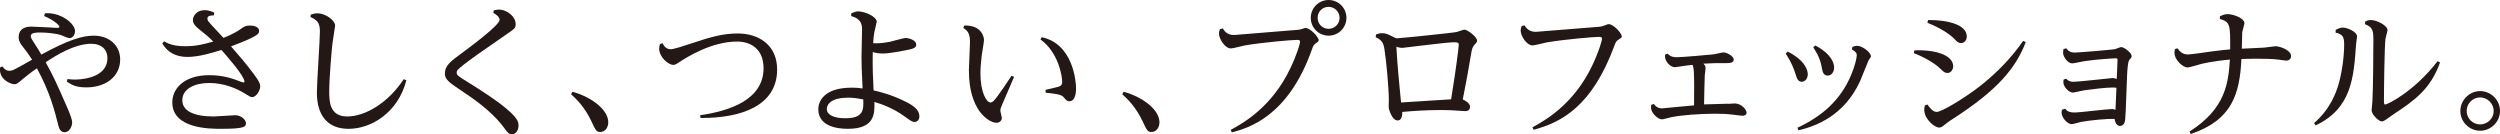 <?xml version="1.0" encoding="UTF-8"?>
<svg id="_レイヤー_2" data-name="レイヤー 2" xmlns="http://www.w3.org/2000/svg" viewBox="0 0 182.24 9.78">
  <defs>
    <style>
      .cls-1 {
        fill: #231815;
      }
    </style>
  </defs>
  <g id="_レイヤー_1-2" data-name="レイヤー 1">
    <g>
      <path class="cls-1" d="m4.92,5.76c.16.02.3.04.53.04.16,0,2.38,0,2.38-1.56,0-.65-.45-1.05-1.17-1.05-1.22,0-2.59.85-3.33,1.35.61,1.1.82,1.59,1.54,3.23.19.44.39.91.39,1.16s-.18.71-.55.71c-.31,0-.41-.3-.46-.51-.27-1.07-.62-2.44-1.56-4.15-.47.32-.8.59-1.04.79-.39.33-.44.37-.61.37C.78,6.13-.1,5.8,0,4.92l.18-.08c.06.09.22.32.48.32.24,0,.29-.02,1.68-.81-.28-.43-.42-.62-.68-.95-.18-.23-.3-.4-.3-.68,0-.78.76-.78.92-.78.29,0,1.83.09,1.84.09.17,0,.21-.02.21-.08,0-.11-.38-.47-1.11-.78l.05-.2c1.14-.1,2.2.74,2.2,1.3,0,.24-.15.51-.42.51-.1,0-.52-.19-.6-.22-.49-.15-1.16-.19-1.53-.19-.24,0-.68,0-.68.26,0,.08.04.18.21.44.35.54.45.7.56.91,1.99-1.08,2.99-1.38,3.83-1.38,1.1,0,1.92.69,1.92,1.74,0,1.2-1,2.03-2.47,2.03-.79,0-1.08-.2-1.42-.42l.05-.19Z"/>
      <path class="cls-1" d="m11.96,3.01c.24.14.64.36,1.54.36.85,0,1.38-.16,2.05-.34-.42-.41-.51-.48-1.06-.92-.35-.28-.43-.48-.43-.65,0-.27.26-.72.86-.72.28,0,.52.1.7.18l-.03.2c-.19,0-.47.02-.47.23,0,.15.06.22.64.84.18.19.48.52.53.57.08-.03.77-.3,1.19-.6.29-.21.42-.3.74-.3.27,0,.67.09.67.39,0,.23-.2.33-.55.51-.45.22-1.01.44-1.5.62.65.75,1.14,1.31,1.66,2.02.38.51.47.7.47.89,0,.32-.3.79-.58.79-.12,0-.2-.05-.44-.2-.73-.47-1.66-.83-2.71-.83-.99,0-1.95.39-1.95,1.26,0,.77.83,1.18,2.28,1.18.25,0,1.35-.09,1.57-.09.49,0,.79.37.79.58,0,.27-.12.41-1.83.41-.8,0-3.54,0-3.54-1.93,0-1,.86-1.98,2.69-1.98,1.08,0,1.76.27,2.29.47.05.02.15.06.21.06.04,0,.07-.03.07-.07,0-.39-1.32-1.9-1.68-2.3-.71.23-1.68.51-2.48.51s-1.46-.32-1.83-.99l.14-.15Z"/>
      <path class="cls-1" d="m22.67,1.06c.14-.04.28-.09.48-.09.57,0,1.28.51,1.28.9,0,.01-.18,1.15-.2,1.32-.03.25-.23,2.4-.23,3.47,0,.68,0,1.83,1.31,1.83s2.99-.99,4.12-2.72l.19.08c-.6,2.37-2.58,3.54-4.2,3.54-2.31,0-2.32-2.15-2.32-2.67,0-.71.22-3.8.22-4.43,0-.7-.27-.85-.69-1.05l.03-.19Z"/>
      <path class="cls-1" d="m36.01.75c.15-.03.26-.05.36-.05.6,0,1.22.52,1.22,1.05,0,.29-.07.34-.55.67-3.75,2.57-3.75,2.68-3.75,2.86,0,.21.08.25.85.73,1.98,1.23,2.66,1.79,3.1,2.2.55.52.56.77.56.94,0,.36-.21.64-.48.64-.19,0-.3-.09-.51-.39-.68-.95-1.7-1.81-3.03-2.69-1.03-.69-1.35-.9-1.35-1.35,0-.58.42-.89,1.21-1.47.72-.53,2.78-2.07,2.78-2.44,0-.1-.08-.31-.46-.51l.04-.19Z"/>
      <path class="cls-1" d="m41.74,6.69c1.51.43,2.6,1.37,2.6,2.22,0,.39-.23.71-.58.71-.28,0-.32-.08-.65-.78-.48-1.02-1.08-1.61-1.48-1.97l.1-.18Z"/>
      <path class="cls-1" d="m48.3,3.16c.1.18.25.43.59.43.23,0,1.04-.27,1.4-.39,1.58-.53,2.44-.76,3.49-.76,1.48,0,2.87.8,2.87,2.63,0,2.59-2.53,3.55-5.59,3.53l-.02-.2c2.13-.31,4.62-1.12,4.62-3.43,0-1.41-.95-1.94-1.93-1.94-1.81,0-3.55,1.06-4.29,1.55-.1.07-.22.15-.35.15-.4,0-1.04-.6-1.04-1.18,0-.13.03-.24.06-.34l.19-.06Z"/>
      <path class="cls-1" d="m62.06.97c.31-.12.34-.14.49-.14.49,0,1.36.38,1.36.76,0,.03-.16.72-.17.74-.05.25-.07.47-.09.82.43.03.89-.04,1.24-.11.19-.04.97-.27,1.13-.27.24,0,.77.16.77.48,0,.26-.24.31-.84.43-1.17.22-1.42.22-1.59.22-.17,0-.52-.02-.74-.11-.02,1.09.01,1.81.06,2.8.4.09,1.26.28,2.39.85.51.26.95.56.95,1.04,0,.26-.17.41-.35.41-.17,0-.24-.05-.81-.46-.7-.5-1.5-.82-2.12-1,.02.85.04,1.96-1.94,1.96-.83,0-2.15-.21-2.15-1.43,0-.51.35-1.57,2.44-1.57.39,0,.6.03.79.06-.07-1.49-.08-1.66-.08-2.33,0-.3.04-1.67.04-1.95,0-.32-.02-.79-.79-1v-.2Zm-.24,6.15c-1.16,0-1.55.44-1.55.83,0,.43.55.67,1.33.67,1.36,0,1.35-.61,1.33-1.37-.4-.08-.71-.13-1.11-.13Z"/>
      <path class="cls-1" d="m70.31,1.86c1.31-.03,1.42.93,1.42,1.04,0,.18-.15.99-.17,1.16-.05.44-.09.91-.09,1.3,0,1.36.44,2.11.73,2.11.14,0,.24-.09.5-.44.32-.43.51-.72,1.04-1.51l.18.08c-.12.31-.72,1.68-.84,1.96-.1.24-.16.36-.16.5,0,.08.11.46.11.54,0,.2-.17.35-.39.35-.4,0-.99-.41-1.37-1.04-.53-.89-.64-1.92-.64-2.83,0-.32.08-1.74.08-2.03,0-.68-.24-.85-.49-1.02l.08-.18Zm5.9,4.69c.15-.03.79-.18.92-.22.29-.08.3-.25.3-.35,0-.49-.31-2.19-1.58-3.1l.08-.17c2.3.48,2.51,3.25,2.51,3.72,0,.15,0,.95-.49.95-.17,0-.24-.09-.38-.25-.12-.16-.23-.27-1.35-.37v-.2Z"/>
      <path class="cls-1" d="m81.92,6.69c1.51.43,2.6,1.37,2.6,2.22,0,.39-.23.71-.58.71-.28,0-.32-.08-.65-.78-.48-1.02-1.08-1.61-1.48-1.97l.1-.18Z"/>
      <path class="cls-1" d="m89.12,2.05c.24.4.5.5.86.5.06,0,4.46-.36,4.55-.37.15-.01.24-.02.35-.06.21-.07.23-.08.29-.08.34,0,.96.66.96.9,0,.08-.11.15-.26.25-.11.08-.17.21-.23.4-1.75,4.96-4.69,5.75-5.84,6.06l-.09-.18c.84-.46,2.97-1.61,4.34-4.47.47-.97.72-1.8.72-1.97,0-.12-.11-.12-.27-.12-.36,0-2.45.18-3.75.4-.17.03-.87.22-1.02.22-.44,0-.87-.7-.87-1.08,0-.13.03-.21.07-.33l.19-.04Zm9.03-.75c0,.72-.58,1.3-1.3,1.3s-1.3-.58-1.3-1.3.58-1.3,1.3-1.3,1.3.58,1.3,1.3Zm-2.1,0c0,.45.35.8.8.8s.8-.36.8-.8-.36-.8-.8-.8-.8.34-.8.8Z"/>
      <path class="cls-1" d="m100.28,2.52c.18-.06.28-.1.47-.1.26,0,.41.07.65.19.31.16.34.18.46.18.2,0,4.11-.4,4.33-.46.23-.06.47-.17.56-.17.23,0,.92.53.92.8,0,.1-.04.15-.2.32-.12.14-.17.28-.22.58-.25,1.5-.31,1.79-.62,3.39.11.05.53.24.53.54,0,.14-.08.31-.35.31-.09,0-.24-.01-.33-.02-.49-.04-1.04-.06-1.37-.06-1.22,0-2.23.08-2.89.14,0,.1.02.62-.34.62-.43,0-.64-.85-.65-.93-.01-.07.01-.47.01-.55,0-.83-.18-2.89-.33-3.78-.06-.34-.16-.6-.63-.81l.03-.2Zm5.5,4.72c.16-.97.36-2.29.51-3.5.04-.37.05-.44.05-.49,0-.1-.04-.17-.33-.17-.6,0-3.67.41-3.78.41-.02,0-.21,0-.44-.08.06,1.14.22,2.91.34,4.06.57-.04,3.12-.19,3.64-.23Z"/>
      <path class="cls-1" d="m111.11,1.82c.22.36.47.5.86.5.06,0,4.55-.36,4.62-.37.15-.02.25-.04.36-.09.23-.09.25-.1.33-.1.33,0,.94.65.94.9,0,.08-.01.08-.28.26-.14.08-.19.23-.26.42-1.62,4.38-3.82,5.57-5.89,6.12l-.08-.18c.85-.47,2.98-1.62,4.35-4.49.47-.98.72-1.81.72-1.98,0-.12-.11-.12-.27-.12-.32,0-2.41.17-3.76.4-.17.03-.87.22-1.03.22-.44,0-.87-.7-.87-1.08,0-.12.03-.21.07-.33l.19-.05Z"/>
      <path class="cls-1" d="m125.96,7.57c.08,0,.43-.03.5-.03.46,0,.86.44.86.67,0,.16-.15.23-.28.23-.13,0-.67-.08-.78-.09-.45-.05-.82-.06-1.28-.06-1.01,0-2.47.1-3.18.26-.1.02-.55.15-.65.15-.32,0-.8-.49-.8-.86,0-.04.01-.08.02-.2l.19-.06c.09.12.25.32.6.32.1,0,1.96-.2,2.33-.22.01-1.59.01-1.77,0-2.02-.01-.68-.06-.82-.11-.93-.23.02-.49.05-.73.09-.09.01-.49.08-.57.08-.27,0-.77-.39-.7-.92l.18-.07c.15.15.29.26.67.26.46,0,2.51-.19,2.69-.21.11-.01.61-.14.72-.14.19,0,.74.24.74.53,0,.25-.34.25-.5.25-.9,0-1,0-1.71.04.06.06.16.16.16.32,0,.08-.05.46-.06.54-.01.11-.05,1.87-.05,2.11l1.75-.05Z"/>
      <path class="cls-1" d="m130.32,3.76c1.33.68,1.46,1.42,1.46,1.65,0,.33-.21.55-.44.55-.28,0-.36-.26-.45-.55-.11-.36-.29-.85-.72-1.51l.15-.14Zm4.72-.35c.09-.03.22-.07.35-.07.36,0,.99.47.99.76,0,.06-.02.09-.17.3-.03.05-.51,1.27-.61,1.5-1.17,2.56-3.25,3.3-4.5,3.6l-.07-.19c1.79-.84,3.12-1.99,3.9-3.82.28-.66.42-1.26.42-1.46,0-.14-.04-.25-.36-.43l.05-.2Zm-2.7-.09c1.21.65,1.36,1.32,1.36,1.61,0,.31-.19.58-.47.58-.31,0-.37-.3-.4-.44-.11-.59-.19-.89-.65-1.63l.15-.12Z"/>
      <path class="cls-1" d="m139.56,3.67c1.56-.06,2.82.36,2.82,1.17,0,.23-.17.48-.41.48-.19,0-.29-.08-.48-.27-.11-.11-.67-.66-1.98-1.18l.04-.2Zm.95,3.95c.11.18.38.54.66.54.37,0,2.02-.99,3.21-1.92,1.19-.94,2.24-2.02,3.1-3.26l.19.09c-.74,1.93-2.1,3.52-5.26,5.56-.46.29-.56.4-.65.46-.14.12-.25.21-.4.21-.34,0-1.09-.62-1.09-1.29,0-.13.02-.22.05-.33l.19-.06Zm.05-6.16c1.43-.01,2.81.34,2.81,1.2,0,.29-.2.48-.41.48s-.29-.09-.46-.27c-.33-.35-.98-.8-2-1.21l.05-.2Z"/>
      <path class="cls-1" d="m150.54,7.92c.13.16.26.28.69.28s2.33-.25,2.73-.25c.12,0,.18.03.25.06.02-.29.05-1.27.07-1.61-.07-.01-.17-.02-.3-.02-.51,0-1.5.13-2.03.2-.14.02-.76.17-.85.17-.26,0-.69-.4-.69-.76,0-.07.01-.14.02-.19l.19-.06c.08.08.21.22.5.22.46,0,2.75-.27,2.86-.27.15,0,.25.04.32.07.01-.22.06-1.21.06-1.41,0-.08-.03-.1-.14-.1-.15,0-1.45.08-2.28.21-.15.02-.76.16-.89.16-.32,0-.66-.49-.66-.77,0-.09.02-.19.03-.27l.2-.06c.17.21.29.31.64.31.27,0,2.63-.2,2.88-.24.08-.01.42-.16.49-.16.21,0,.76.42.76.65,0,.1-.01.11-.18.3-.09.1-.14.77-.15,1.04-.03.51-.1,3.01-.14,3.26-.01.12-.05.5-.38.5s-.39-.48-.39-.51c-.67-.02-1.79.1-2.46.22-.1.02-.56.16-.67.16-.32,0-.74-.48-.74-.85,0-.08.02-.14.03-.2l.19-.06Z"/>
      <path class="cls-1" d="m159.62,9.58c2.64-1.68,2.82-3.57,2.93-5.24-.57.06-1.21.12-2.05.31-.17.04-.89.27-1.04.27-.31,0-.95-.52-.95-1.09,0-.09.02-.18.03-.25l.19-.06c.15.2.33.45.77.45.19,0,1.15-.14,1.72-.22.58-.08,1.12-.13,1.35-.15.01-1.83,0-1.99-.75-2.22v-.19c.18-.08.33-.16.57-.16.42,0,1.22.3,1.22.66,0,.1-.15.56-.16.66-.01.15-.02,1.01-.03,1.2.26-.02,1.41-.06,1.63-.08.14-.01.72-.1.84-.1.26,0,1.12.26,1.12.72,0,.23-.19.33-.34.33-.06,0-.4-.05-.54-.07-.47-.06-1.03-.07-1.56-.07s-.85.01-1.18.02c-.12,2.54-.68,4.46-3.7,5.47l-.08-.18Z"/>
      <path class="cls-1" d="m170.26,2.18c.11-.06.3-.17.53-.17.31,0,1.03.3,1.03.65,0,.08-.07.48-.07.55-.17,2.41-.31,4.69-2.95,5.93l-.11-.17c1.19-1.03,1.61-2.24,1.79-2.85.24-.86.4-1.98.4-2.88,0-.52-.09-.75-.62-.86v-.19Zm2.16-.62c.11-.05.23-.1.42-.1.41,0,1.2.4,1.2.73,0,.1-.14.54-.15.64-.07.62-.11,3.61-.11,4.57,0,.06,0,.22.09.22.16,0,2.11-.94,3.82-3.16l.18.09c-.7,1.96-1.85,2.76-3.45,3.82-.08.05-.41.29-.48.34-.09.06-.21.14-.31.14-.24,0-.75-.51-.75-.81,0-.1.06-.58.06-.68.05-.94.07-3.44.07-4.51,0-.75-.14-.89-.62-1.09l.03-.2Z"/>
      <path class="cls-1" d="m182.24,8.09c0,.79-.66,1.44-1.45,1.44s-1.44-.65-1.44-1.44.66-1.45,1.44-1.45,1.45.64,1.45,1.45Zm-2.43,0c0,.54.44.98.98.98s.99-.44.99-.98-.46-.99-.99-.99-.98.44-.98.99Z"/>
    </g>
  </g>
</svg>